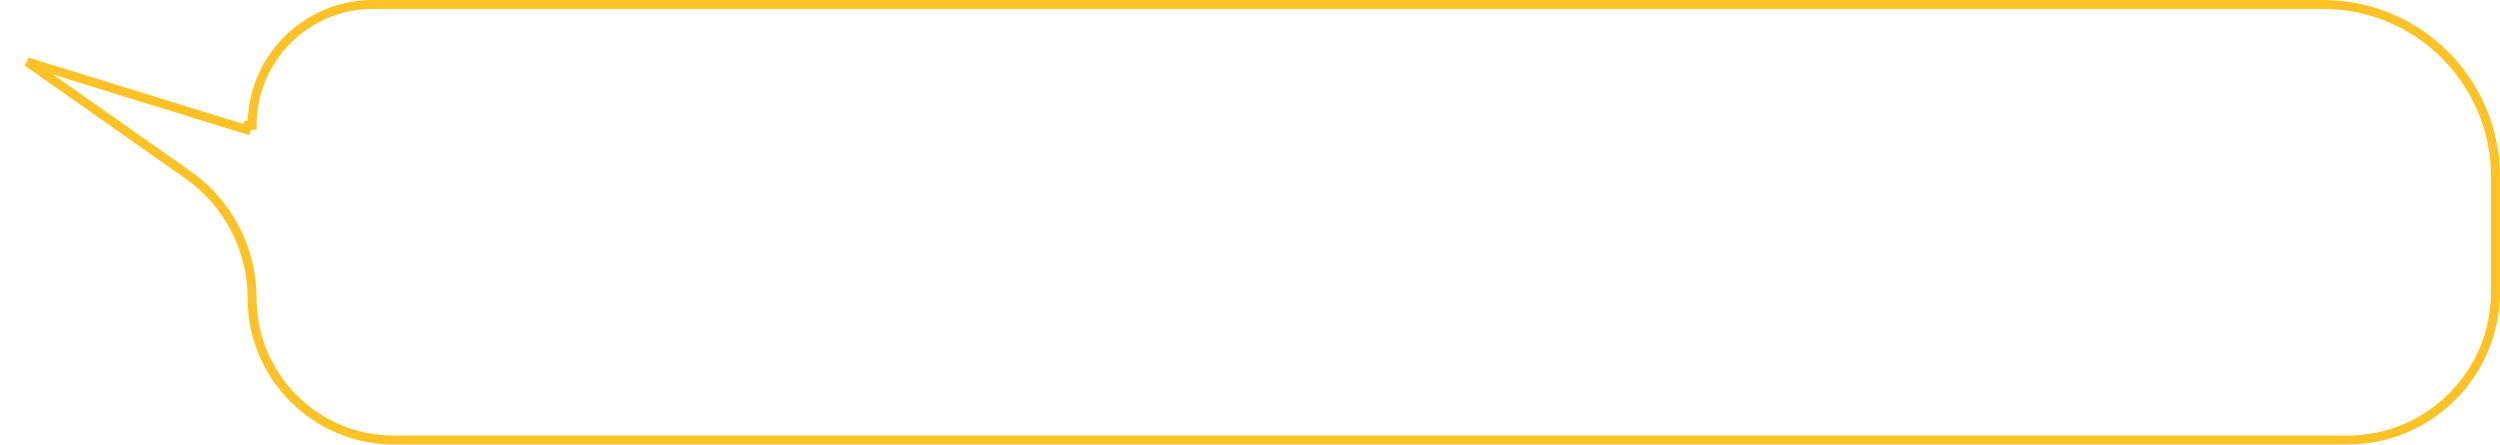 <?xml version="1.0" encoding="UTF-8"?> <svg xmlns="http://www.w3.org/2000/svg" width="838" height="149" viewBox="0 0 838 149" fill="none"> <path d="M82.557 43.433L83 42H84.5C84.5 19.633 102.632 1.5 125 1.5H778.707C810.625 1.5 836.5 27.375 836.5 59.293V97.883C836.5 125.286 814.286 147.5 786.883 147.5H132.034C105.782 147.5 84.5 126.218 84.5 99.966C84.5 83.513 76.49 68.089 63.029 58.627L9.14 20.741L82.557 43.433Z" stroke="#FEC224" stroke-width="3"></path> </svg> 